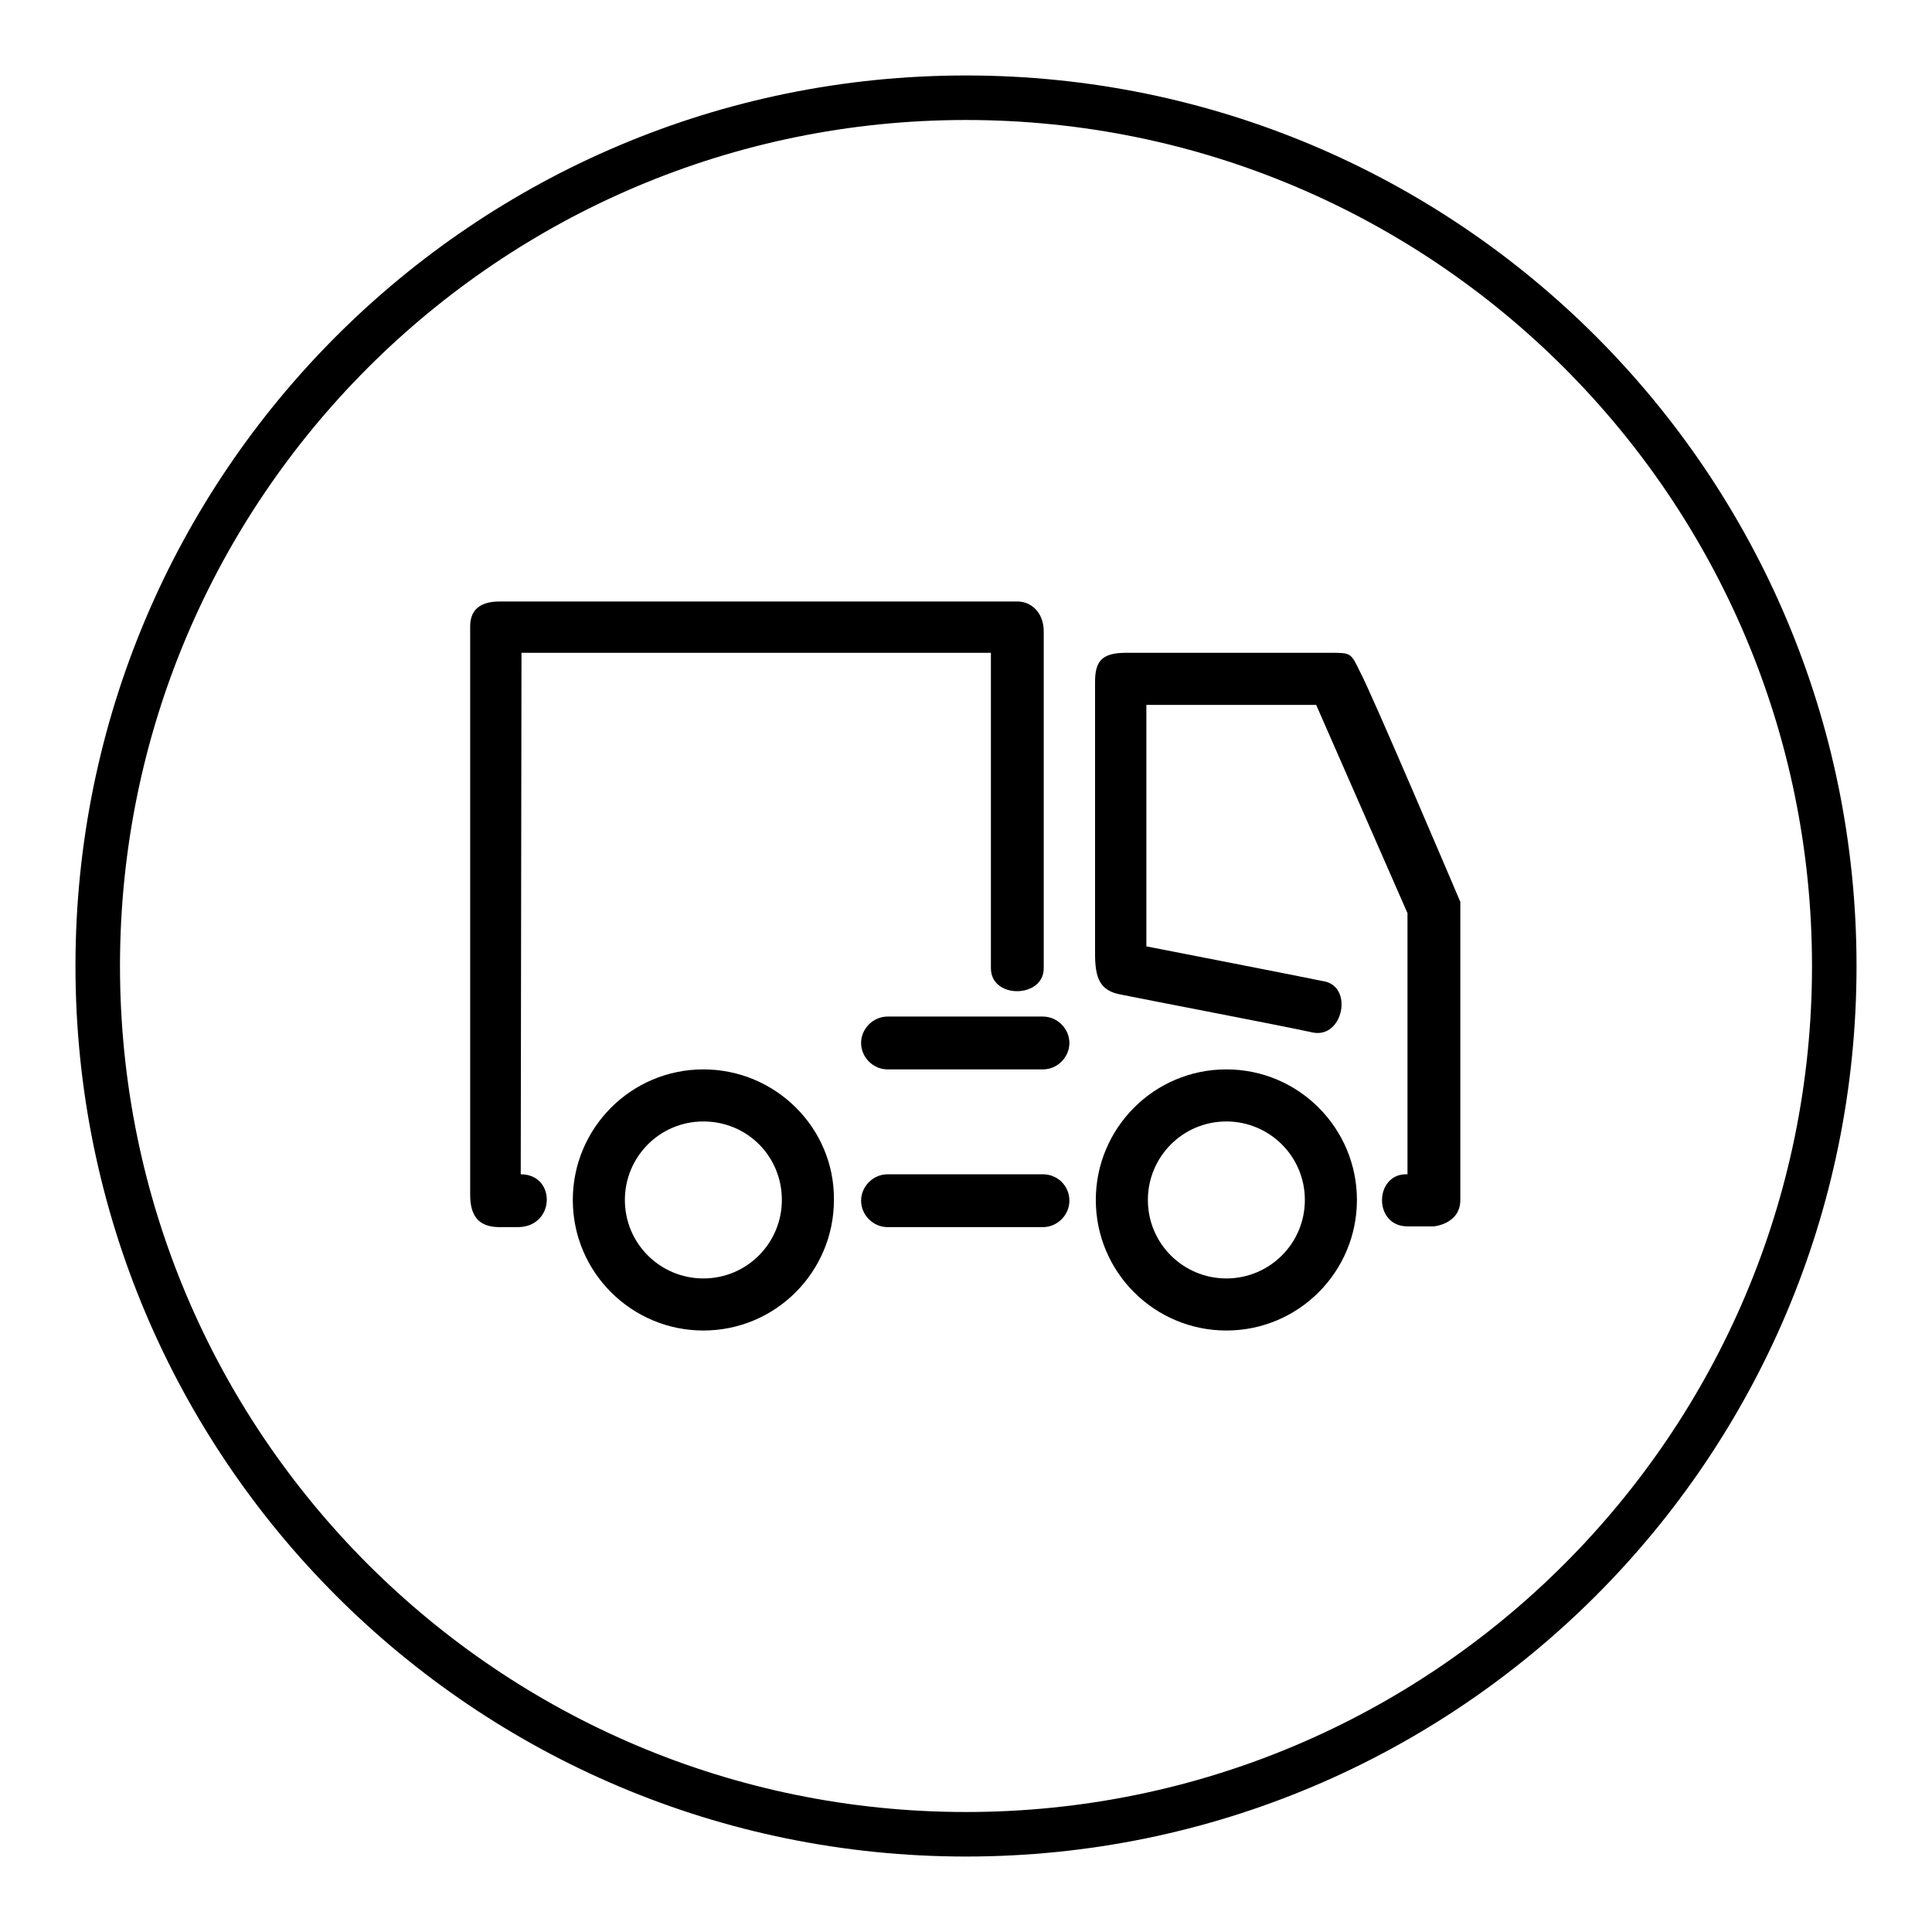 <?xml version="1.0" encoding="utf-8"?>
<!-- Svg Vector Icons : http://www.onlinewebfonts.com/icon -->
<!DOCTYPE svg PUBLIC "-//W3C//DTD SVG 1.1//EN" "http://www.w3.org/Graphics/SVG/1.1/DTD/svg11.dtd">
<svg version="1.1" xmlns="http://www.w3.org/2000/svg" xmlns:xlink="http://www.w3.org/1999/xlink" x="0px" y="0px" viewBox="0 0 256 256" enable-background="new 0 0 256 256" xml:space="preserve">
<g><g><path fill="#000000" d="M128,10C62.8,10,10,62.8,10,128c0,65.2,52.8,118,118,118c65.2,0,118-52.8,118-118C246,62.8,193.2,10,128,10z M128,240.1c-61.9,0-112.1-50.2-112.1-112.1C15.9,66.1,66.1,15.9,128,15.9c61.9,0,112.1,50.2,112.1,112.1C240.1,189.9,189.9,240.1,128,240.1z"/><path fill="#000000" d="M93.2,141.7c-9.6,0-17.3,7.8-17.3,17.3c0,9.6,7.8,17.3,17.3,17.3c9.6,0,17.3-7.8,17.3-17.3C110.6,149.5,102.8,141.7,93.2,141.7z M93.2,169.4c-5.7,0-10.4-4.6-10.4-10.4c0-5.7,4.6-10.4,10.4-10.4s10.4,4.6,10.4,10.4C103.6,164.7,99,169.4,93.2,169.4z"/><path fill="#000000" d="M162.5,141.7c-9.6,0-17.3,7.8-17.3,17.3c0,9.6,7.8,17.3,17.3,17.3c9.6,0,17.3-7.8,17.3-17.3C179.8,149.5,172.1,141.7,162.5,141.7z M162.5,169.4c-5.7,0-10.4-4.6-10.4-10.4c0-5.7,4.6-10.4,10.4-10.4c5.7,0,10.4,4.6,10.4,10.4C172.9,164.8,168.2,169.4,162.5,169.4z"/><path fill="#000000" d="M117.6,141.7h20.6c1.9,0,3.5-1.6,3.5-3.5s-1.6-3.5-3.5-3.5h-20.6c-1.9,0-3.5,1.6-3.5,3.5C114.1,140.1,115.7,141.7,117.6,141.7z"/><path fill="#000000" d="M138.2,155.6h-20.6c-1.9,0-3.5,1.6-3.5,3.5s1.6,3.5,3.5,3.5h20.6c1.9,0,3.5-1.6,3.5-3.5C141.7,157.1,140.1,155.6,138.2,155.6z"/><path fill="#000000" d="M69,155.6l0.1-69.1h62.2v41.8c0,4.1,7,4,7,0c0-4,0-42,0-44.6c0-2.6-1.7-4-3.5-4H66.2c-3,0-3.9,1.5-3.9,3.3c0,1.8,0,72.5,0,75.3c0,2.8,1.1,4.3,3.9,4.3h2.5C73.6,162.5,73.7,155.6,69,155.6z"/><path fill="#000000" d="M176.3,86.5h-27.1c-3.3,0-4.1,1.2-4.1,3.9c0,2.7,0,32.7,0,35.9c0,3.3,0.6,5,3.5,5.5c2.9,0.6,21.2,4.1,25.3,5c4.1,0.9,5.5-6.2,1.4-6.8c-4.9-1-23.4-4.6-23.4-4.6v-32h22.5l12.1,27.6v34.6c-4.4-0.2-4.6,6.9,0,6.9h3.5c0,0,3.5-0.3,3.5-3.5v-39.5c0,0-11.9-28-13.3-30.5C179,86.5,179,86.5,176.3,86.5z"/></g></g>
</svg>